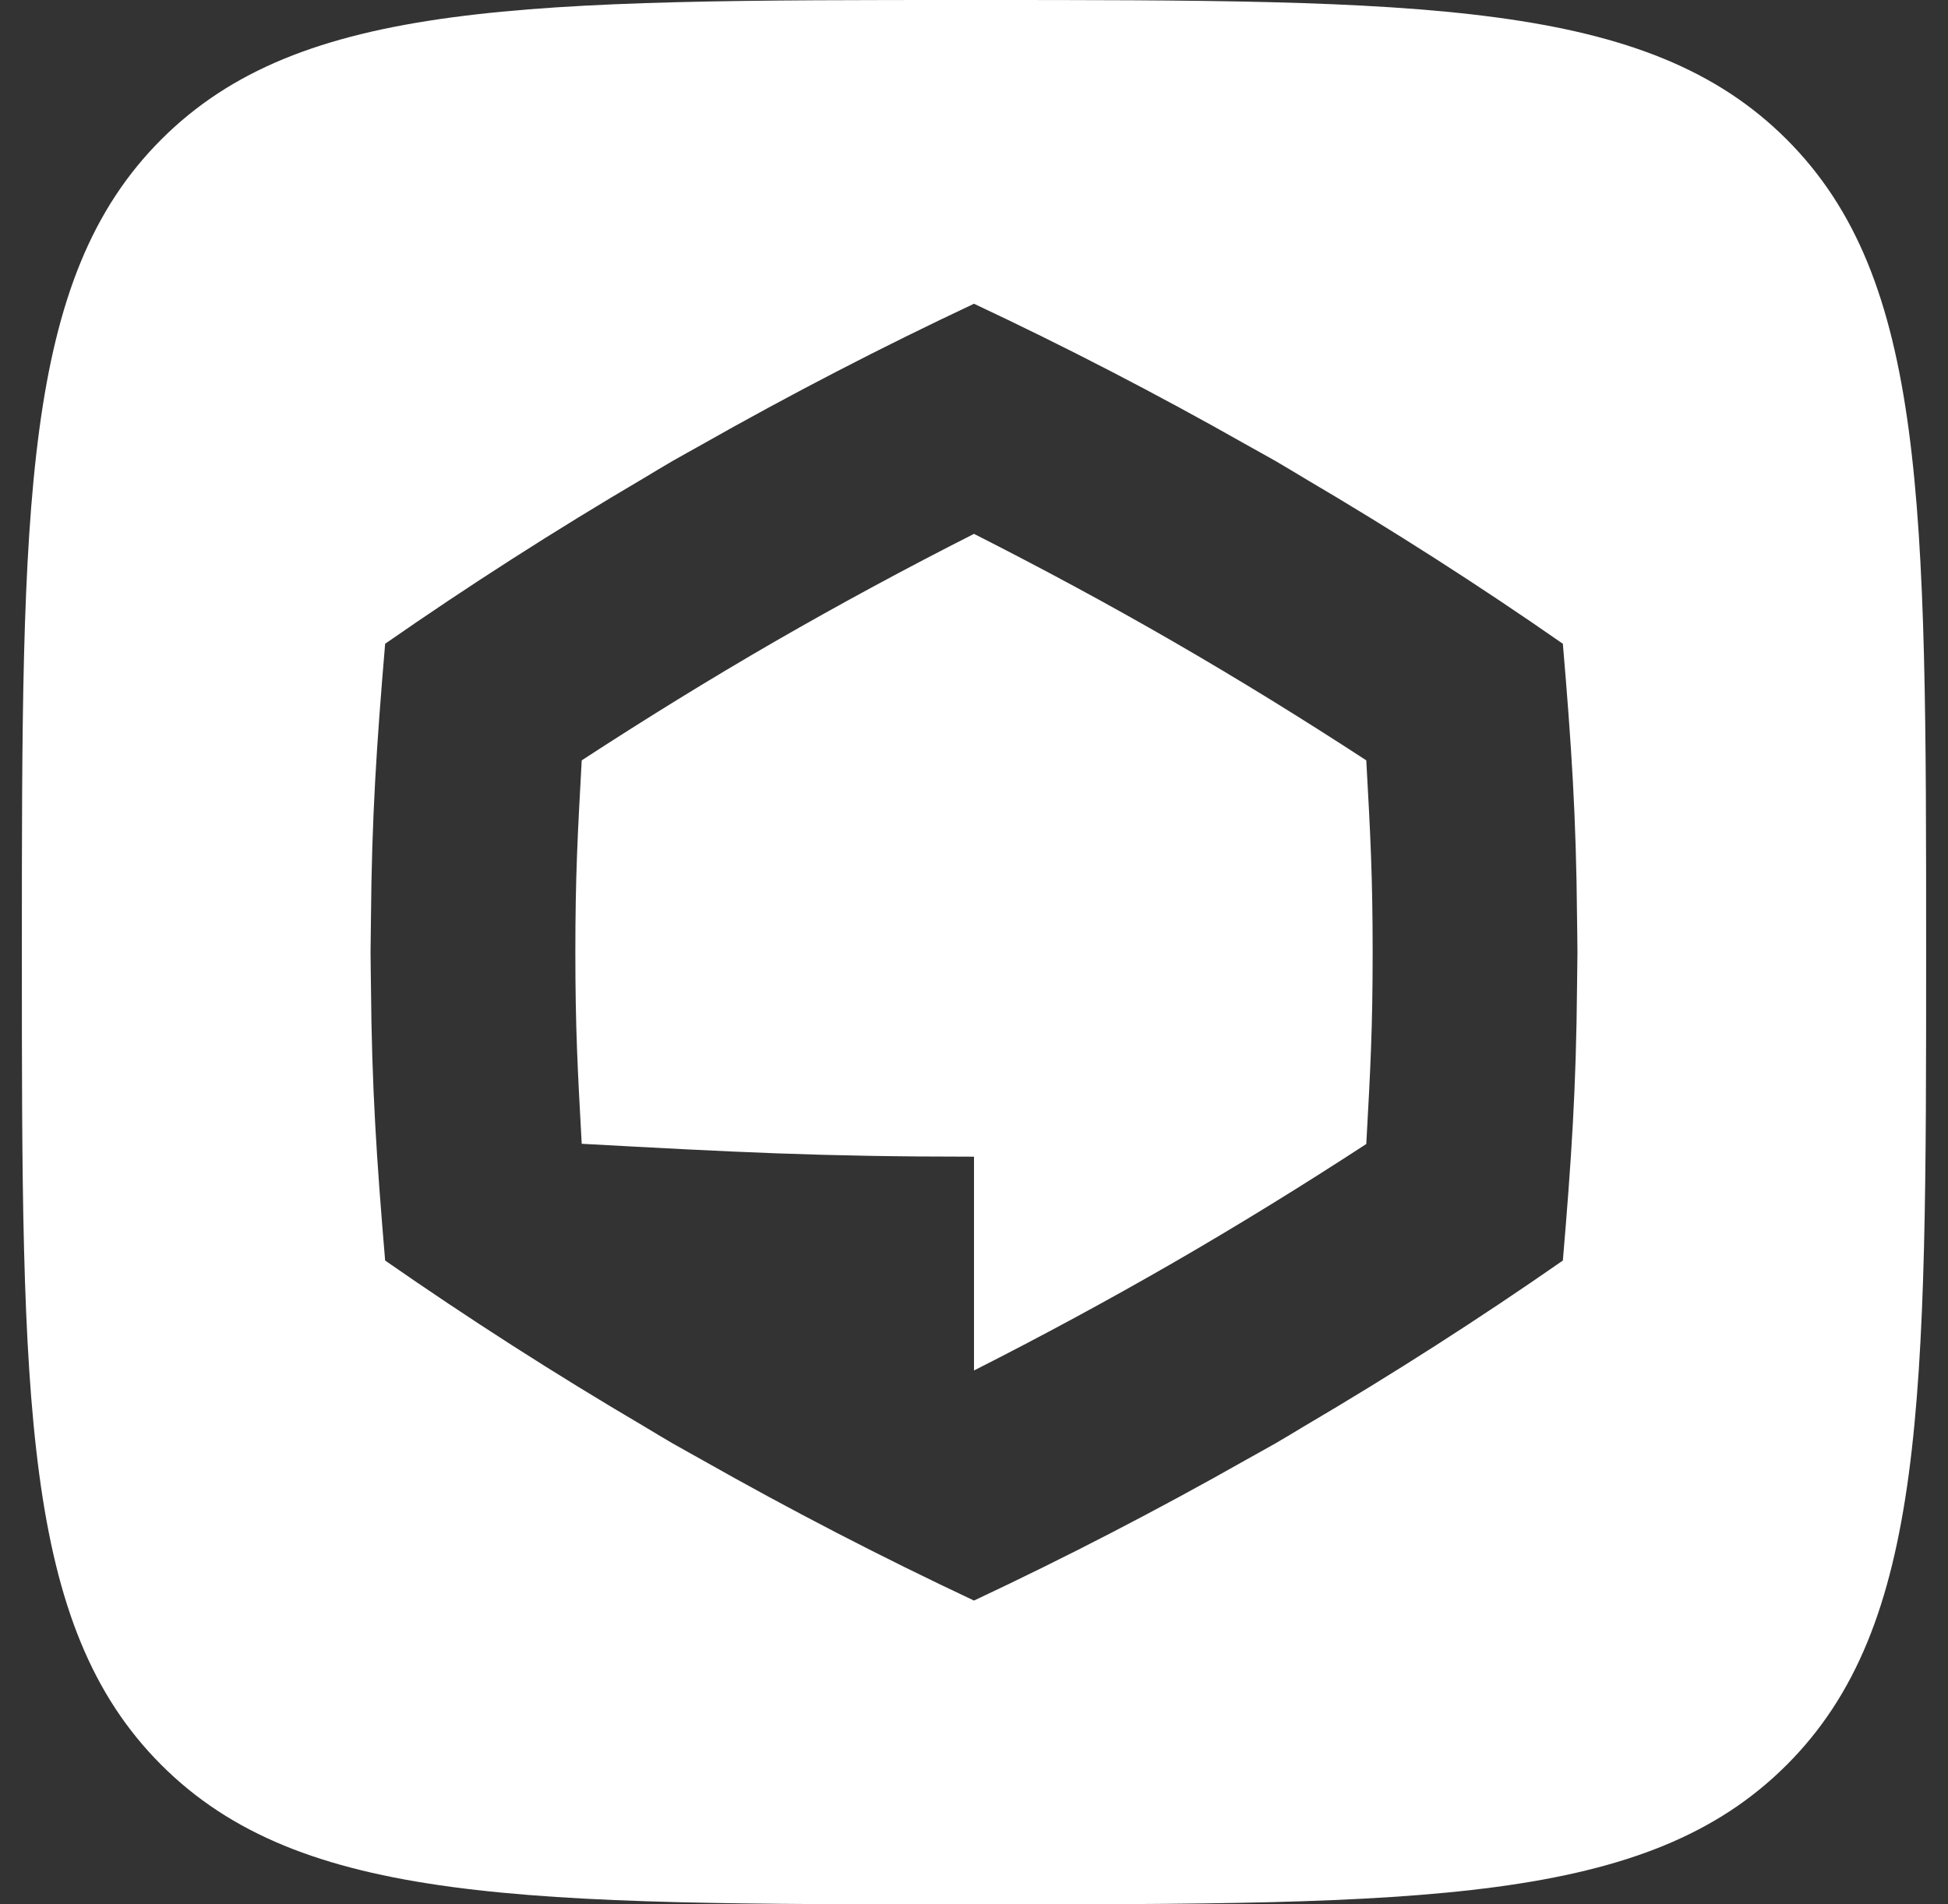 <svg width="45" height="44" viewBox="0 0 45 44" fill="none" xmlns="http://www.w3.org/2000/svg">
<rect x="0" y="0" width="45" height="44" fill="#333333" stroke="none"/>
<path d="M22.5 0C32.87 0 38.053 -3.31408e-05 41.274 3.222C44.495 6.443 44.495 11.628 44.495 22C44.495 32.372 44.495 37.557 41.274 40.778C38.053 44 32.869 44 22.5 44C12.131 44 6.947 44 3.726 40.778C0.505 37.557 0.505 32.372 0.505 22C0.505 11.628 0.505 6.443 3.726 3.222C6.947 -6.26739e-05 12.131 1.36386e-10 22.5 0ZM22.5 7.018C20.374 8.017 18.27 9.106 16.192 10.284C15.973 10.409 15.75 10.528 15.53 10.655C15.31 10.782 15.095 10.914 14.878 11.044C12.82 12.254 10.826 13.532 8.897 14.874C8.7 17.216 8.589 18.851 8.569 21.239C8.569 21.494 8.56 21.746 8.56 22C8.56 22.254 8.567 22.506 8.569 22.76C8.589 25.148 8.7 26.783 8.897 29.125C10.826 30.467 12.82 31.746 14.878 32.956C15.095 33.086 15.31 33.218 15.53 33.345C15.75 33.472 15.973 33.591 16.192 33.716C18.27 34.894 20.374 35.982 22.5 36.981C24.626 35.982 26.73 34.894 28.808 33.716C29.028 33.591 29.251 33.472 29.471 33.345C29.691 33.218 29.906 33.086 30.123 32.956C32.181 31.746 34.175 30.467 36.103 29.125C36.301 26.784 36.411 25.148 36.431 22.76C36.431 22.506 36.44 22.254 36.44 22C36.44 21.746 36.433 21.494 36.431 21.239C36.411 18.851 36.301 17.216 36.103 14.874C34.175 13.532 32.181 12.254 30.123 11.044C29.906 10.915 29.691 10.782 29.471 10.655C29.251 10.528 29.028 10.409 28.808 10.284C26.73 9.106 24.626 8.017 22.5 7.018ZM22.5 12.335C24.047 13.12 25.582 13.945 27.105 14.825C28.625 15.703 30.108 16.62 31.562 17.568C31.658 19.301 31.709 20.242 31.709 22C31.709 23.758 31.658 24.699 31.562 26.432C30.108 27.38 28.625 28.296 27.105 29.174C25.584 30.051 24.049 30.88 22.5 31.665V26.727L22.498 26.725C18.908 26.725 16.979 26.62 13.435 26.427H13.438C13.343 24.699 13.291 23.755 13.291 22C13.291 20.245 13.343 19.301 13.438 17.568C14.893 16.62 16.375 15.703 17.895 14.825C19.416 13.948 20.951 13.12 22.5 12.335Z" fill="white"/>
</svg>
